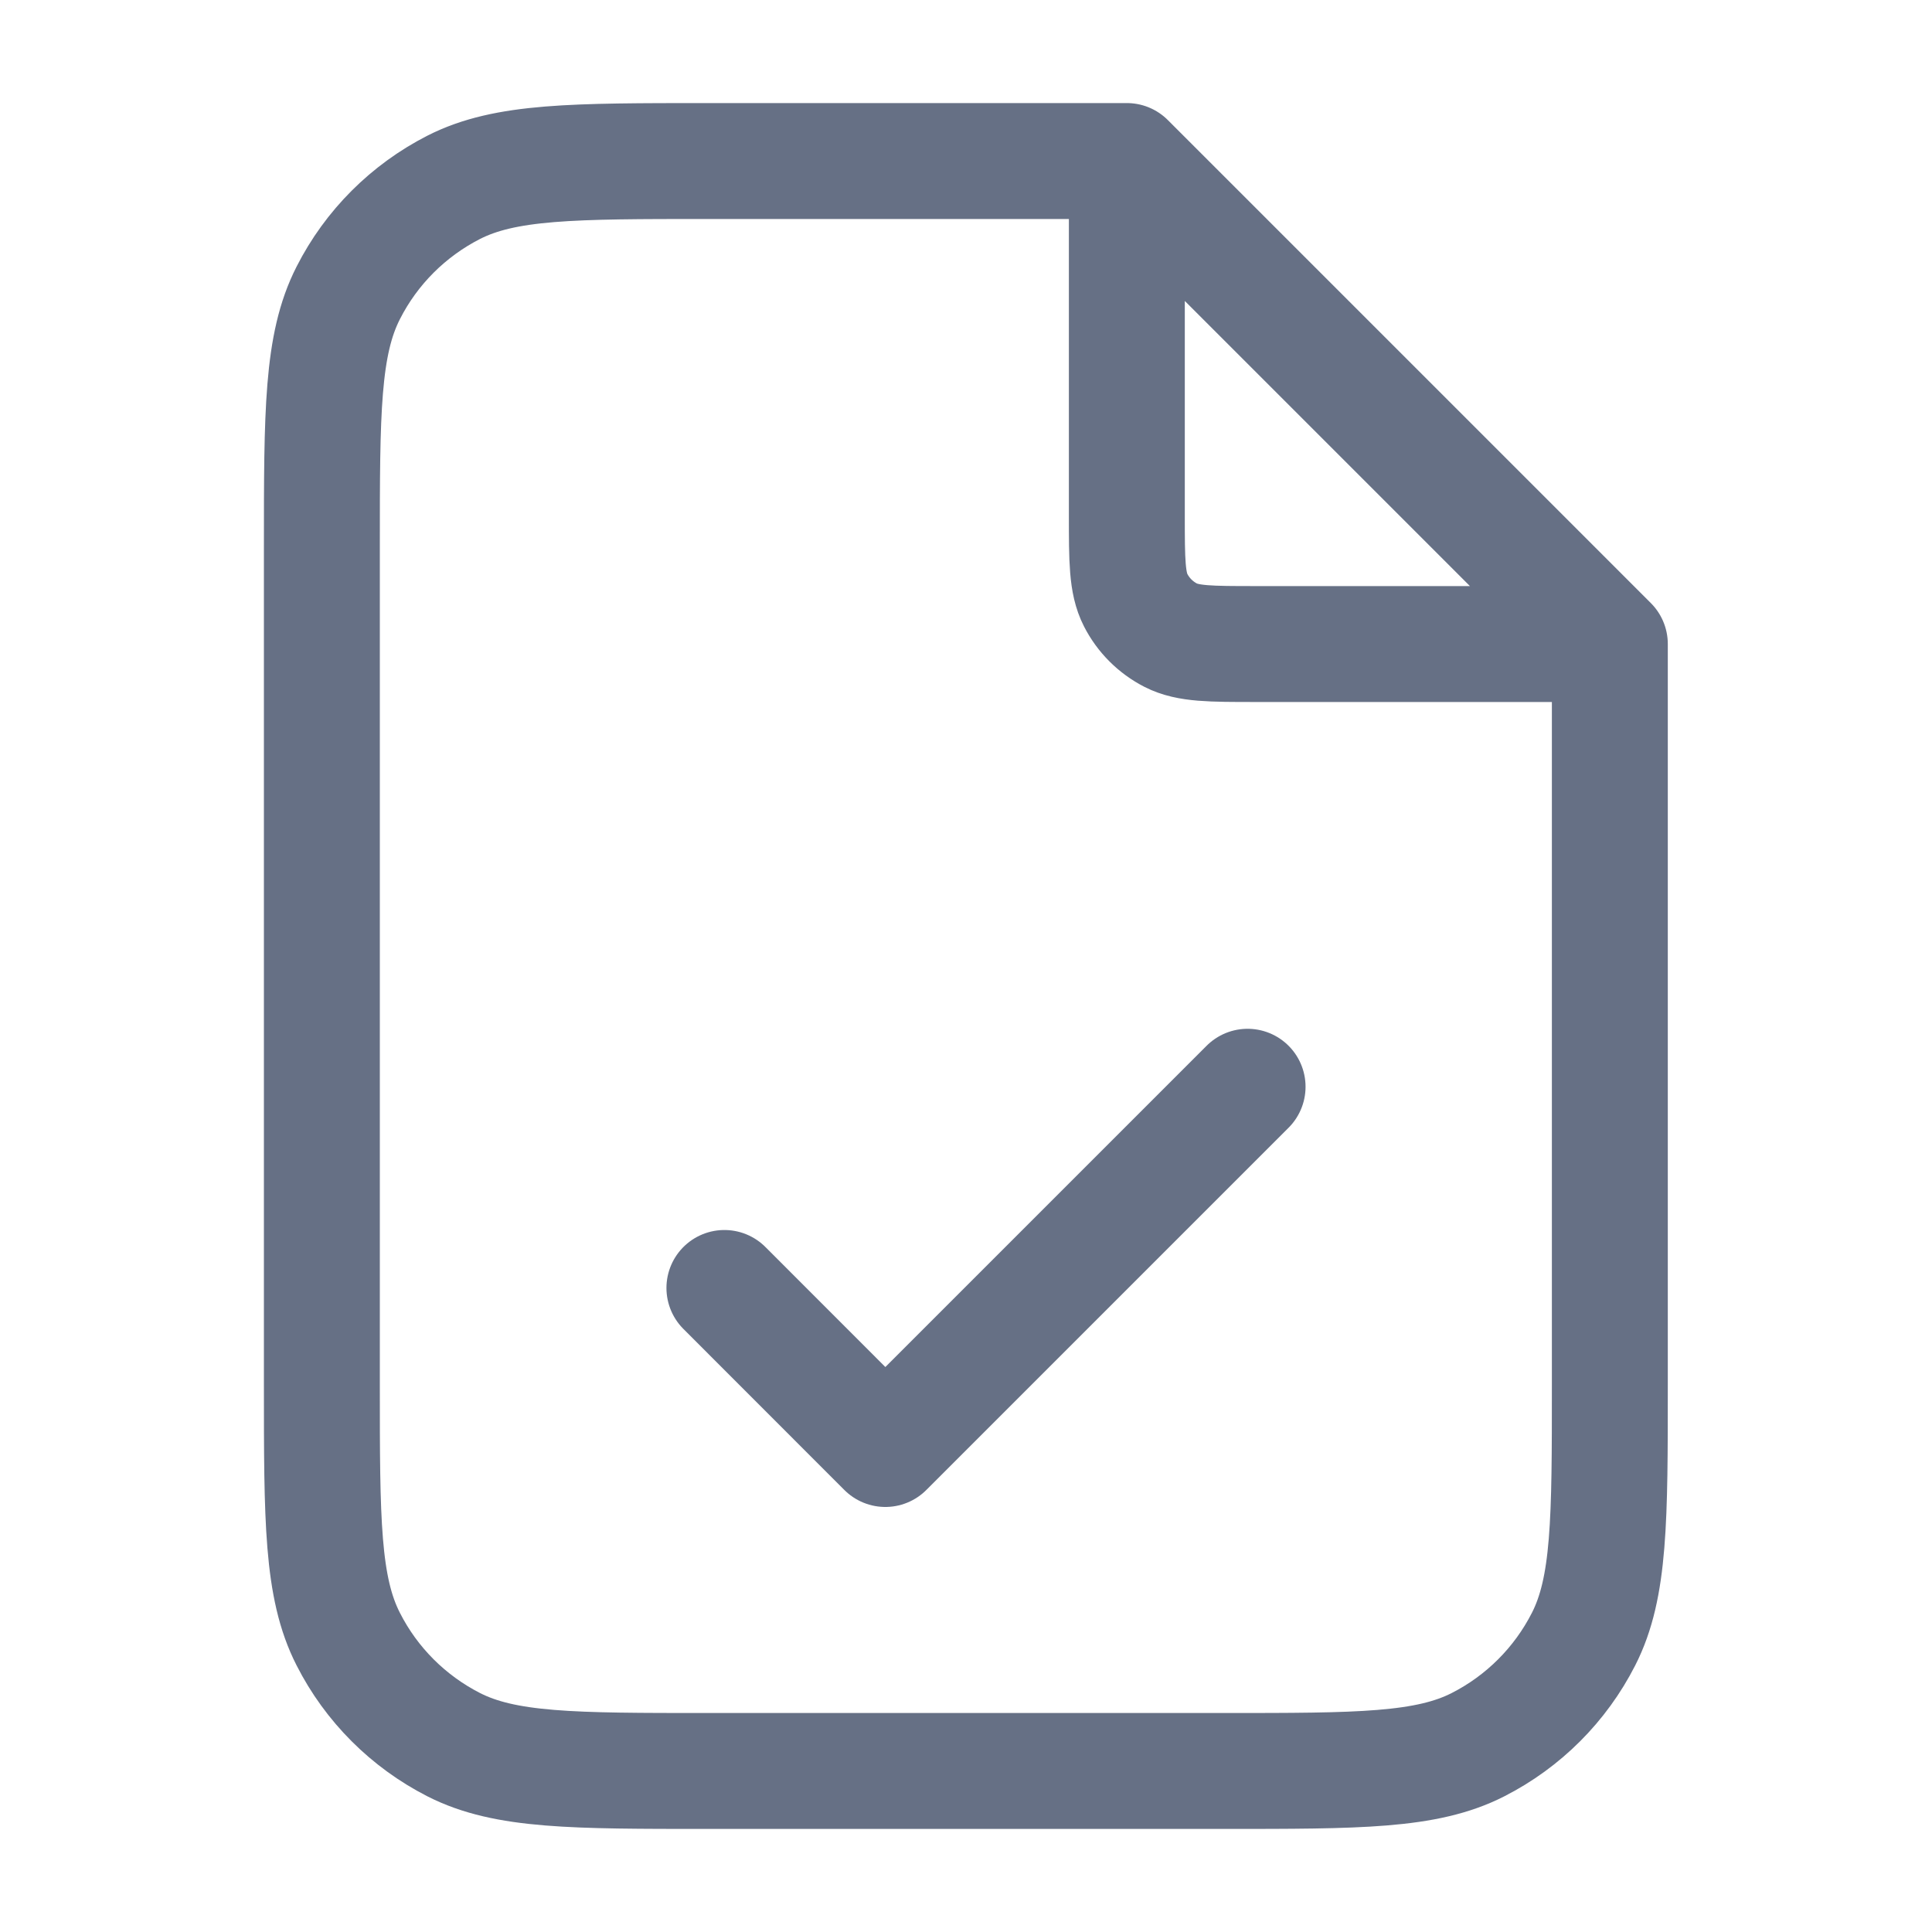 <svg width="20" height="20" viewBox="0 0 20 20" fill="none" xmlns="http://www.w3.org/2000/svg">
<g id="file-check-03">
<path id="Icon" d="M11.665 1.891V5.333C11.665 5.8 11.665 6.034 11.756 6.212C11.836 6.369 11.964 6.496 12.12 6.576C12.299 6.667 12.532 6.667 12.999 6.667H16.441M7.499 13.333L9.165 15L12.915 11.25M11.665 1.667H7.332C5.932 1.667 5.232 1.667 4.697 1.939C4.227 2.179 3.844 2.561 3.605 3.032C3.332 3.567 3.332 4.267 3.332 5.667V14.333C3.332 15.733 3.332 16.434 3.605 16.968C3.844 17.439 4.227 17.821 4.697 18.061C5.232 18.333 5.932 18.333 7.332 18.333H12.665C14.066 18.333 14.766 18.333 15.3 18.061C15.771 17.821 16.153 17.439 16.393 16.968C16.665 16.434 16.665 15.733 16.665 14.333V6.667L11.665 1.667Z" stroke="#667085" stroke-width="1.2" stroke-linecap="round" stroke-linejoin="round"/>
</g>
</svg>

